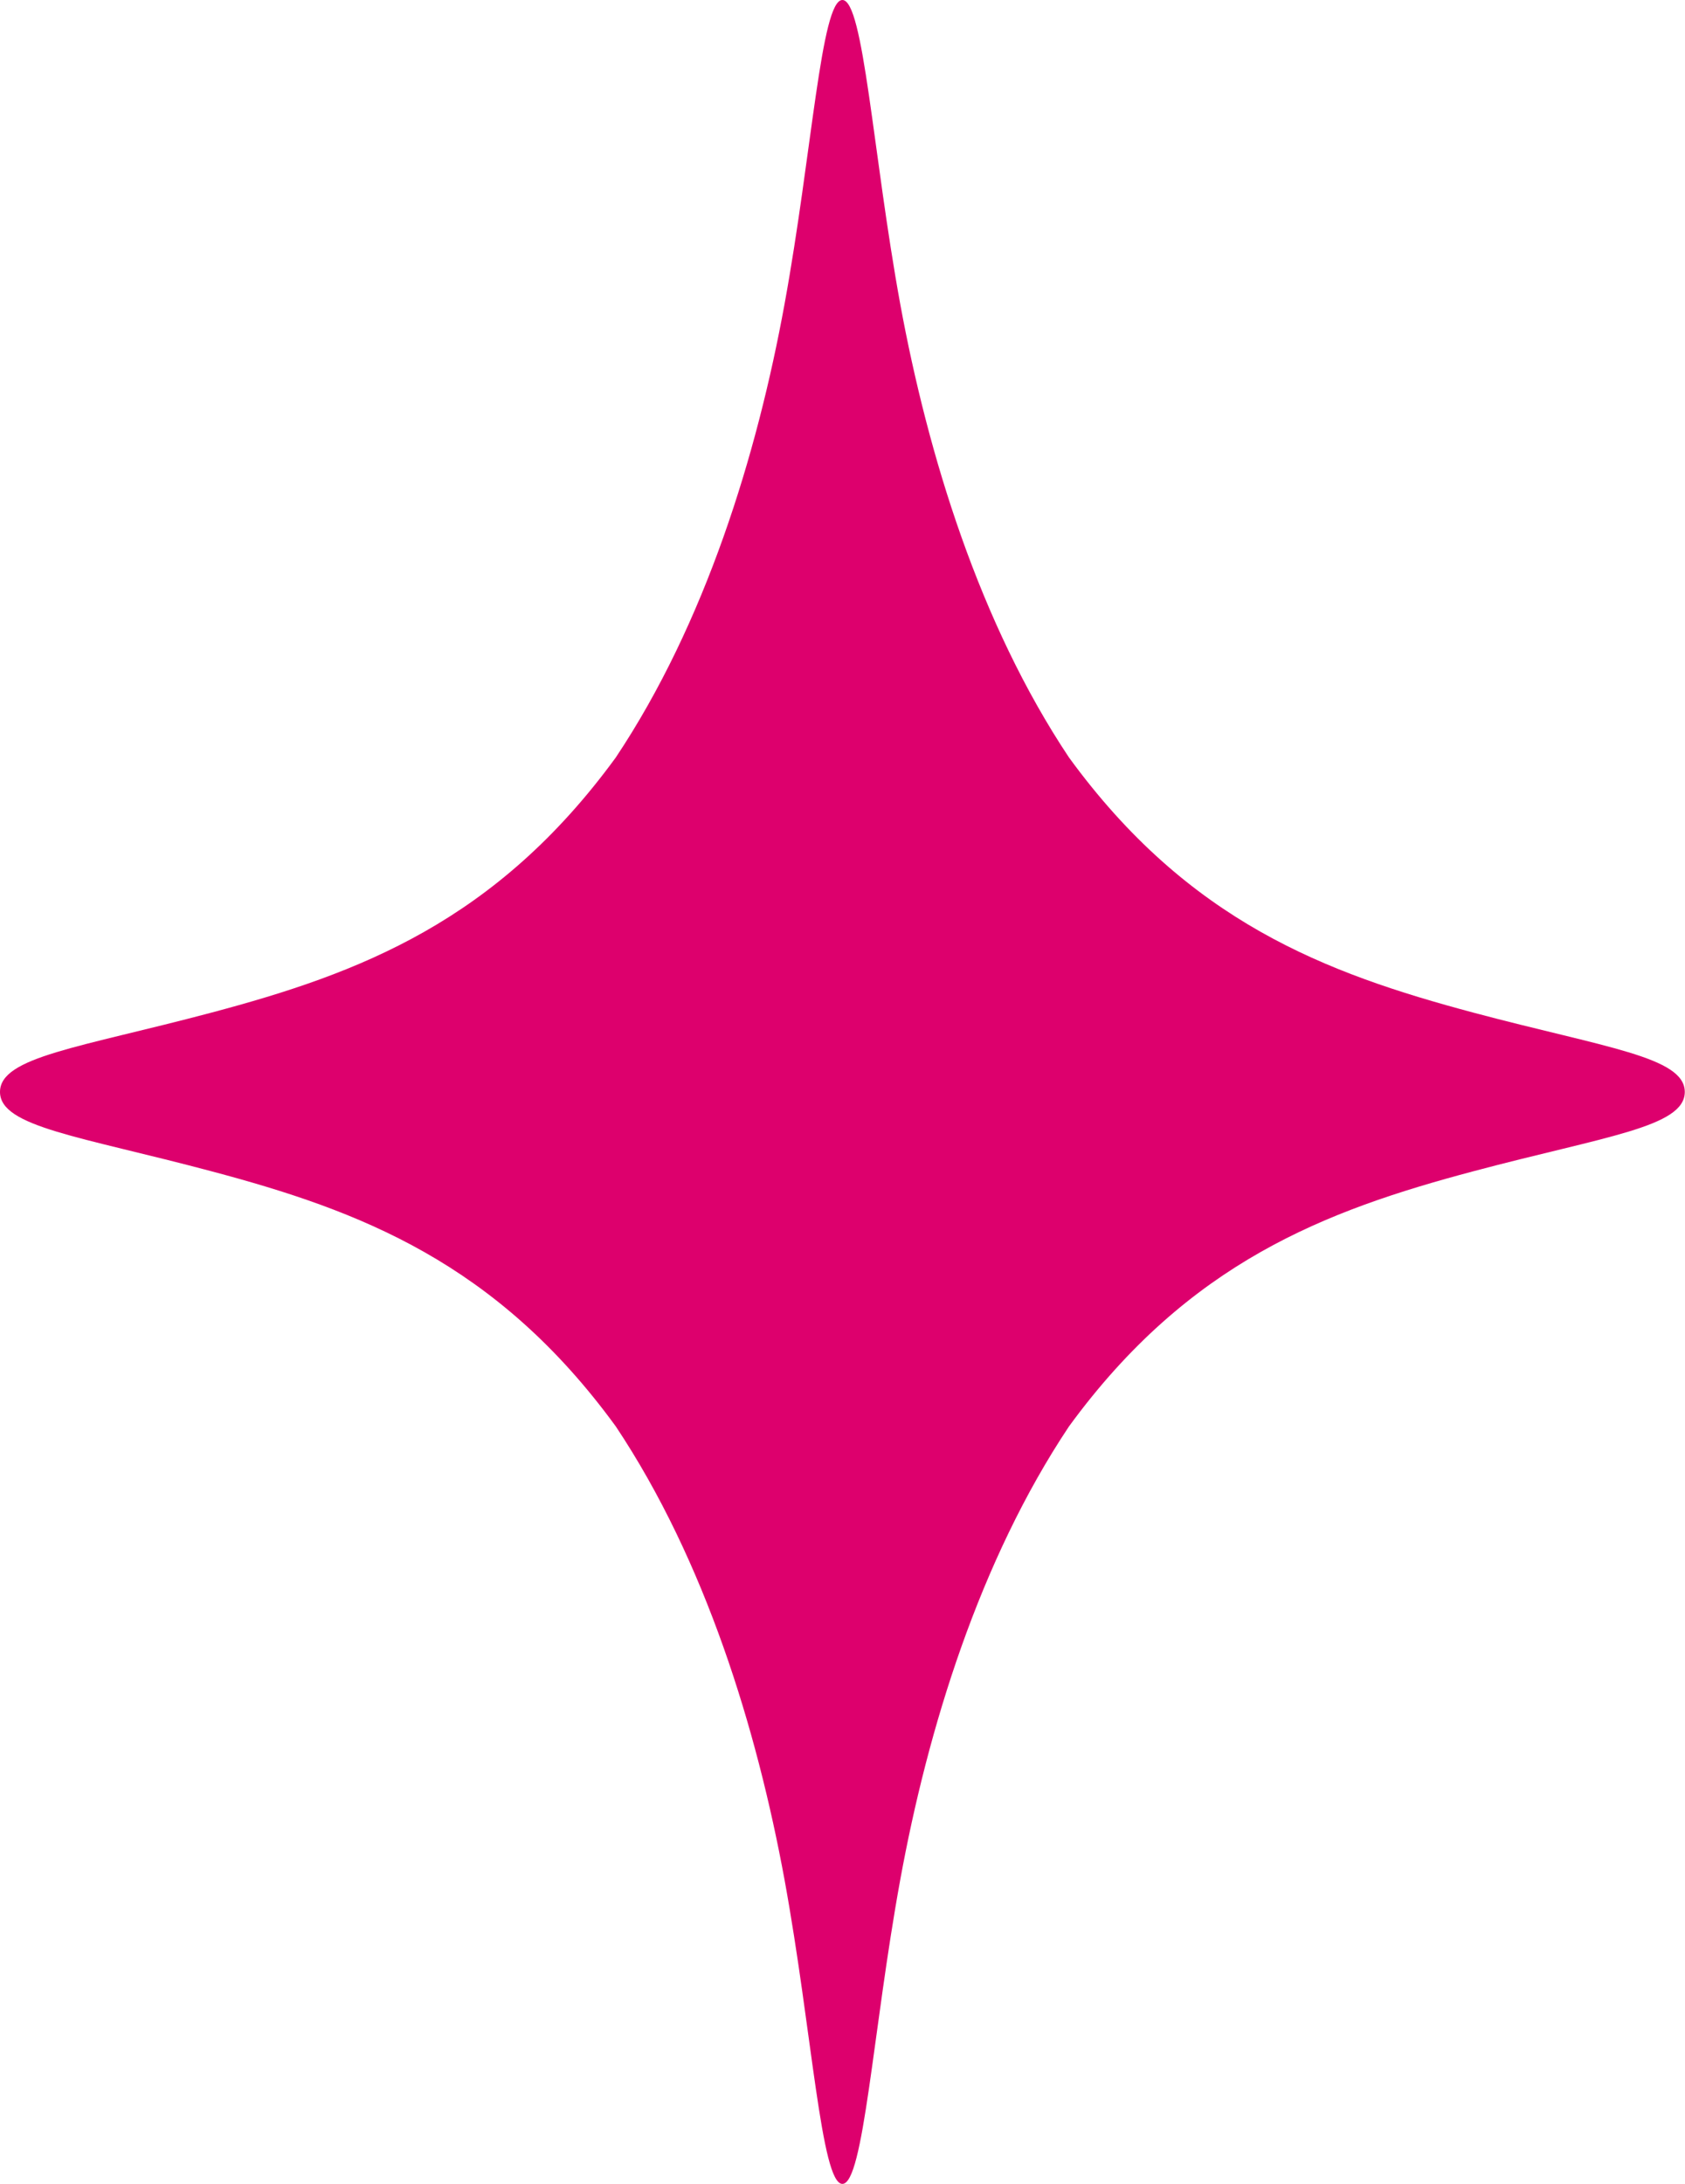 <?xml version="1.0" encoding="UTF-8"?><svg id="a" xmlns="http://www.w3.org/2000/svg" width="77.55" height="100.5" viewBox="0 0 77.55 100.5"><path d="m38.77,100.5c.98,0,1.4-7.08,2.66-13.98,1.27-6.97,3.65-14.7,7.77-20.88,5.51-7.55,11.8-9.93,18.61-11.74,6.05-1.61,9.73-2.03,9.73-3.65s-3.69-2.04-9.73-3.65c-6.81-1.82-13.11-4.19-18.61-11.74-4.12-6.18-6.49-13.91-7.77-20.88-1.26-6.9-1.68-13.98-2.66-13.98-.98,0-1.4,7.08-2.66,13.98-1.27,6.97-3.65,14.7-7.77,20.88-5.51,7.55-11.8,9.93-18.61,11.74-6.05,1.61-9.73,2.03-9.73,3.65,0,1.61,3.69,2.04,9.73,3.65,6.81,1.81,13.11,4.19,18.61,11.74,4.12,6.18,6.49,13.91,7.77,20.88,1.26,6.9,1.68,13.98,2.66,13.98Z" style="fill:#dd006d; stroke-width:0px;"/></svg>